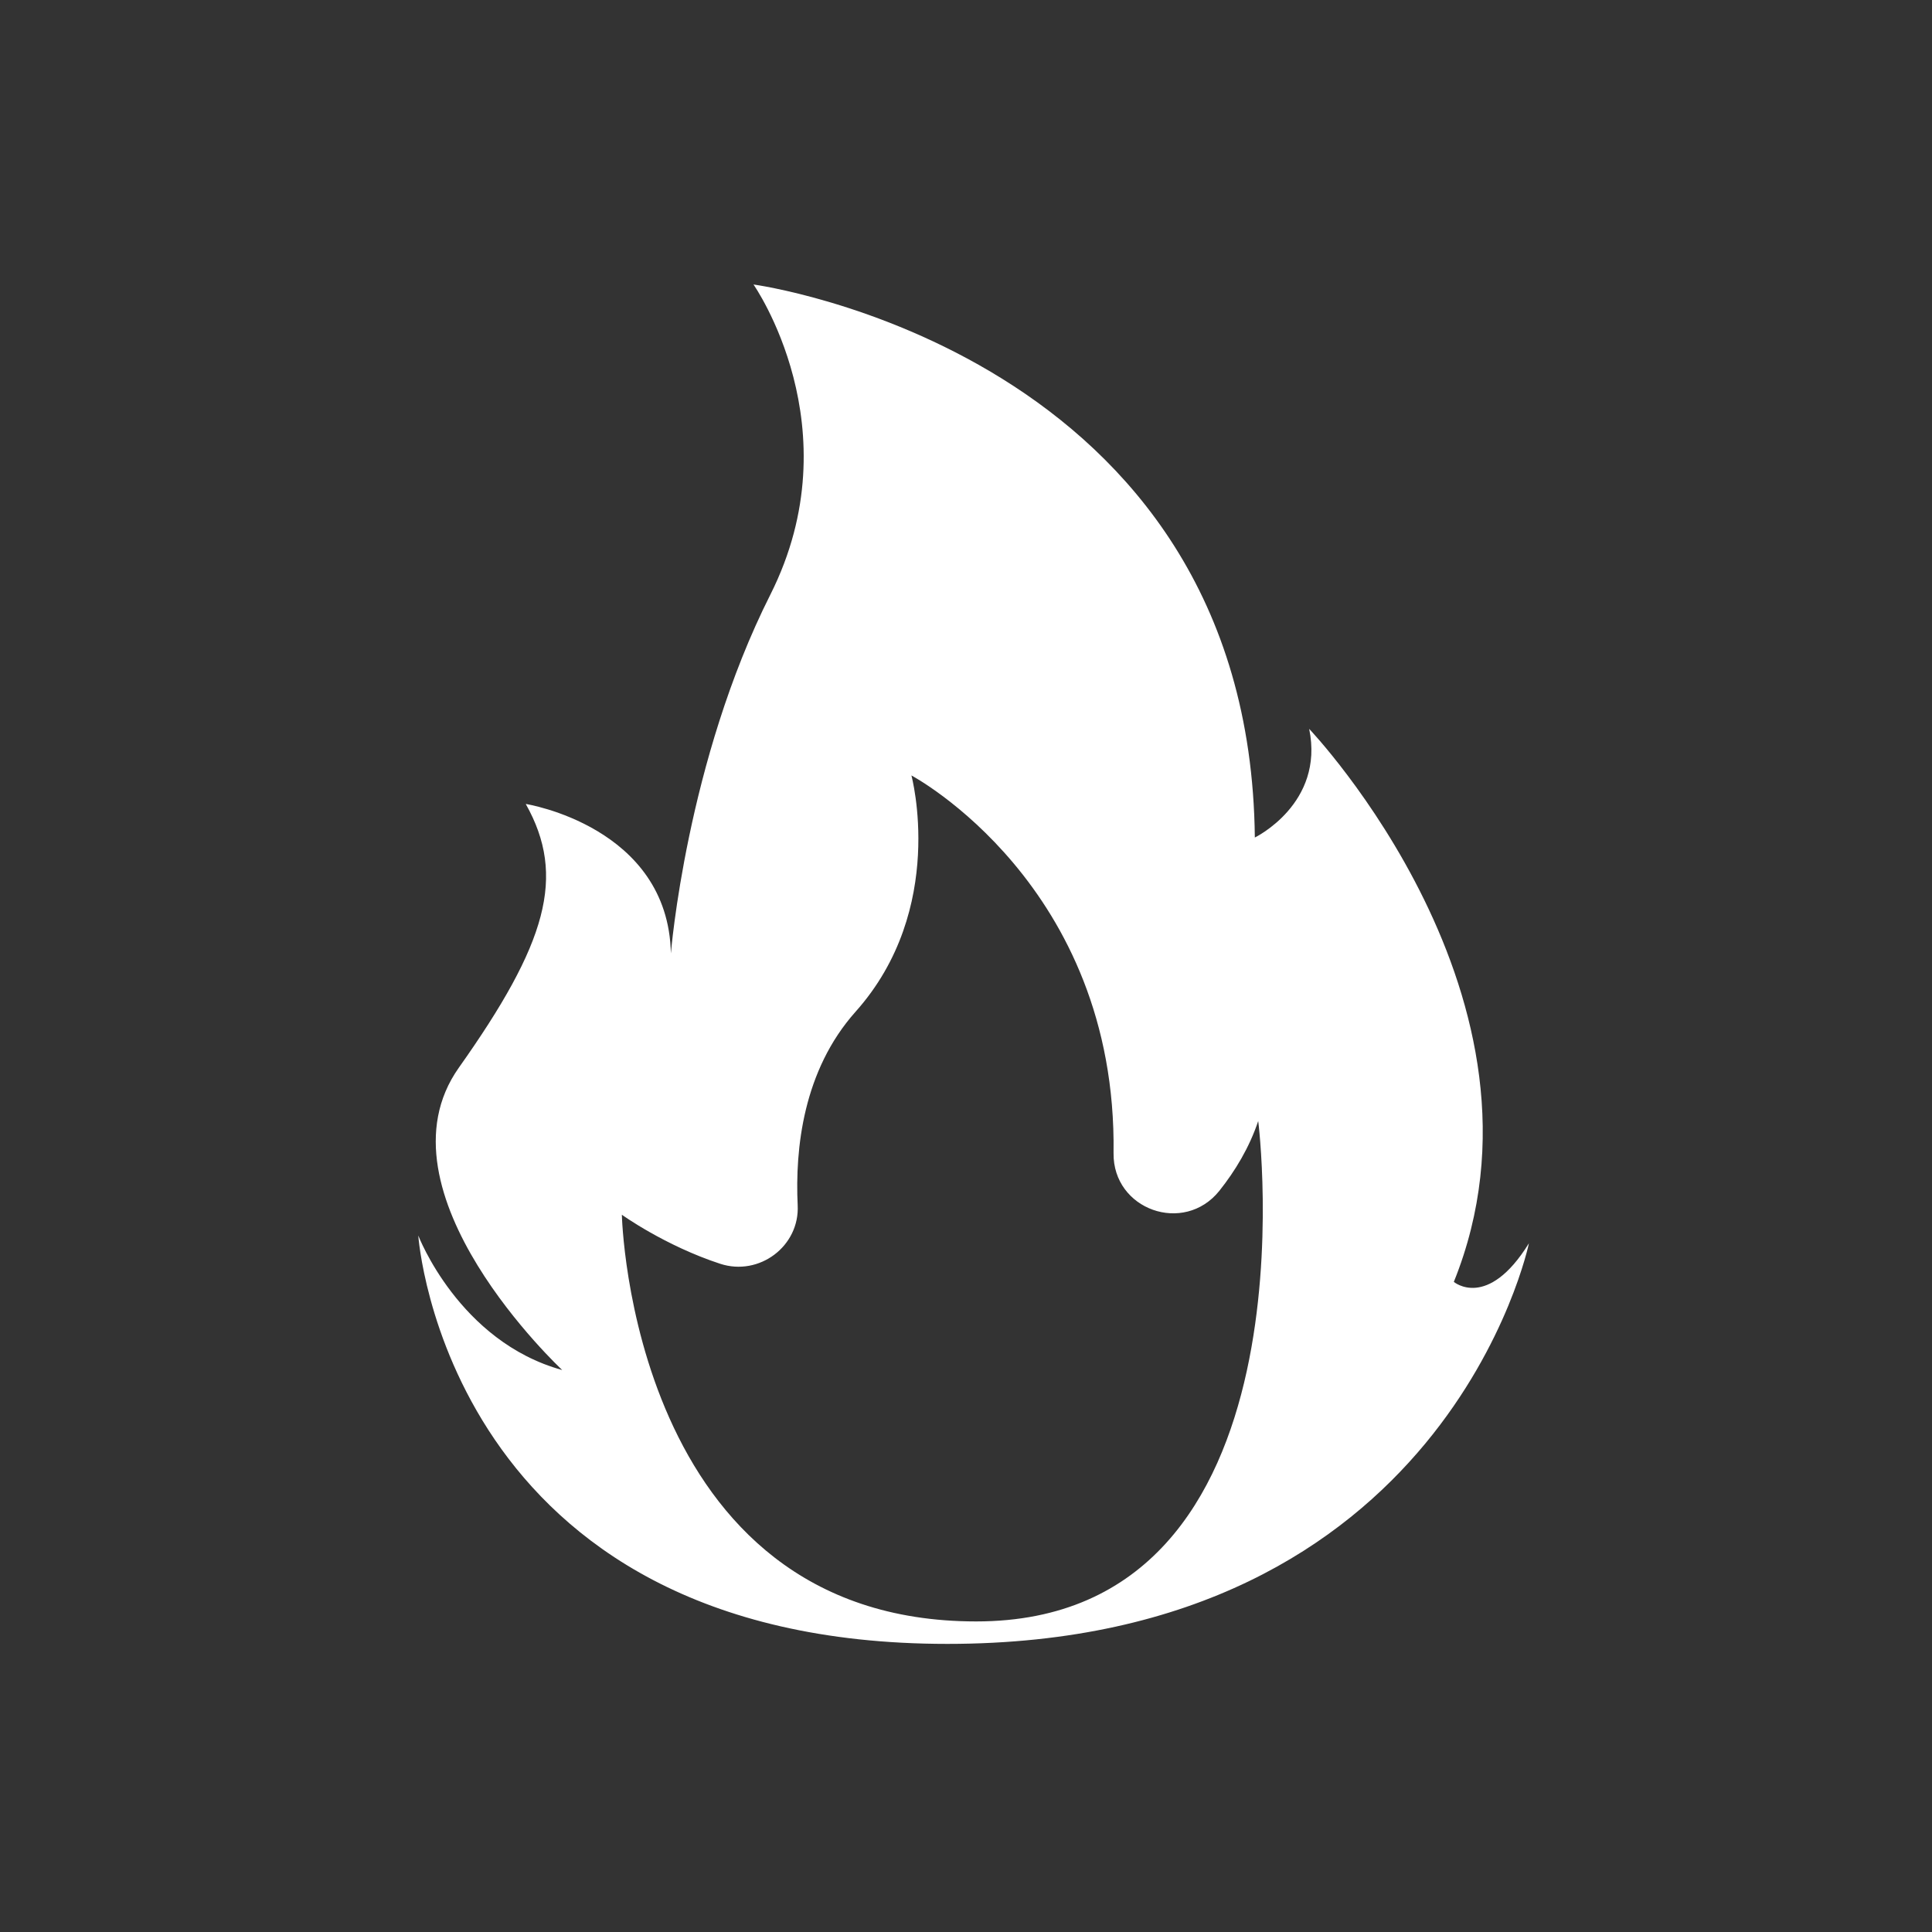 <?xml version="1.0" encoding="utf-8"?>
<!-- Generator: Adobe Illustrator 28.0.0, SVG Export Plug-In . SVG Version: 6.00 Build 0)  -->
<svg version="1.1" id="Calque_1" xmlns="http://www.w3.org/2000/svg" xmlns:xlink="http://www.w3.org/1999/xlink" x="0px" y="0px"
	 viewBox="0 0 800 800" style="enable-background:new 0 0 800 800;" xml:space="preserve">
<rect x="0" y="0" width="800" height="800" fill="#333333" stroke="none"/>
<style type="text/css">
	.st0{fill:#FFFFFF;}
</style>
<g>
	<path class="st0" d="M602,530.8c47.1-116.7-59.9-229-59.9-229c6.4,31-22.5,45-22.5,45c-2.1-201.2-207.6-229-207.6-229
		s41.7,59.4,7,128.4c-34.8,69-41.2,148.6-41.2,148.6c-1.1-52.6-60.1-61.9-60.1-61.9c16.9,30,8.7,57.8-27.7,109.2
		c-36.4,51.4,42.8,125.2,42.8,125.2c-42.8-11.8-59.6-55.7-59.6-55.7s11.5,169.1,219.1,169.1c206.6,0,240.8-165.9,240.8-165.9
		C615.9,542.6,602,530.8,602,530.8z M404.2,671.4C261.1,671.4,257.5,503,257.5,503s17.8,12.8,40.7,20.3c16.2,5.3,33-7.3,32.1-24.3
		c-1.1-23.2,2.2-55.7,24-80.1c38-42.6,23.1-97.8,23.1-97.8s85.2,45.2,83.7,156.4c-0.3,23.4,29.1,33.9,43.8,15.6
		c6.6-8.3,12.4-17.9,16.1-28.9C521,464,547.3,671.4,404.2,671.4z"/>
</g>
</svg>

